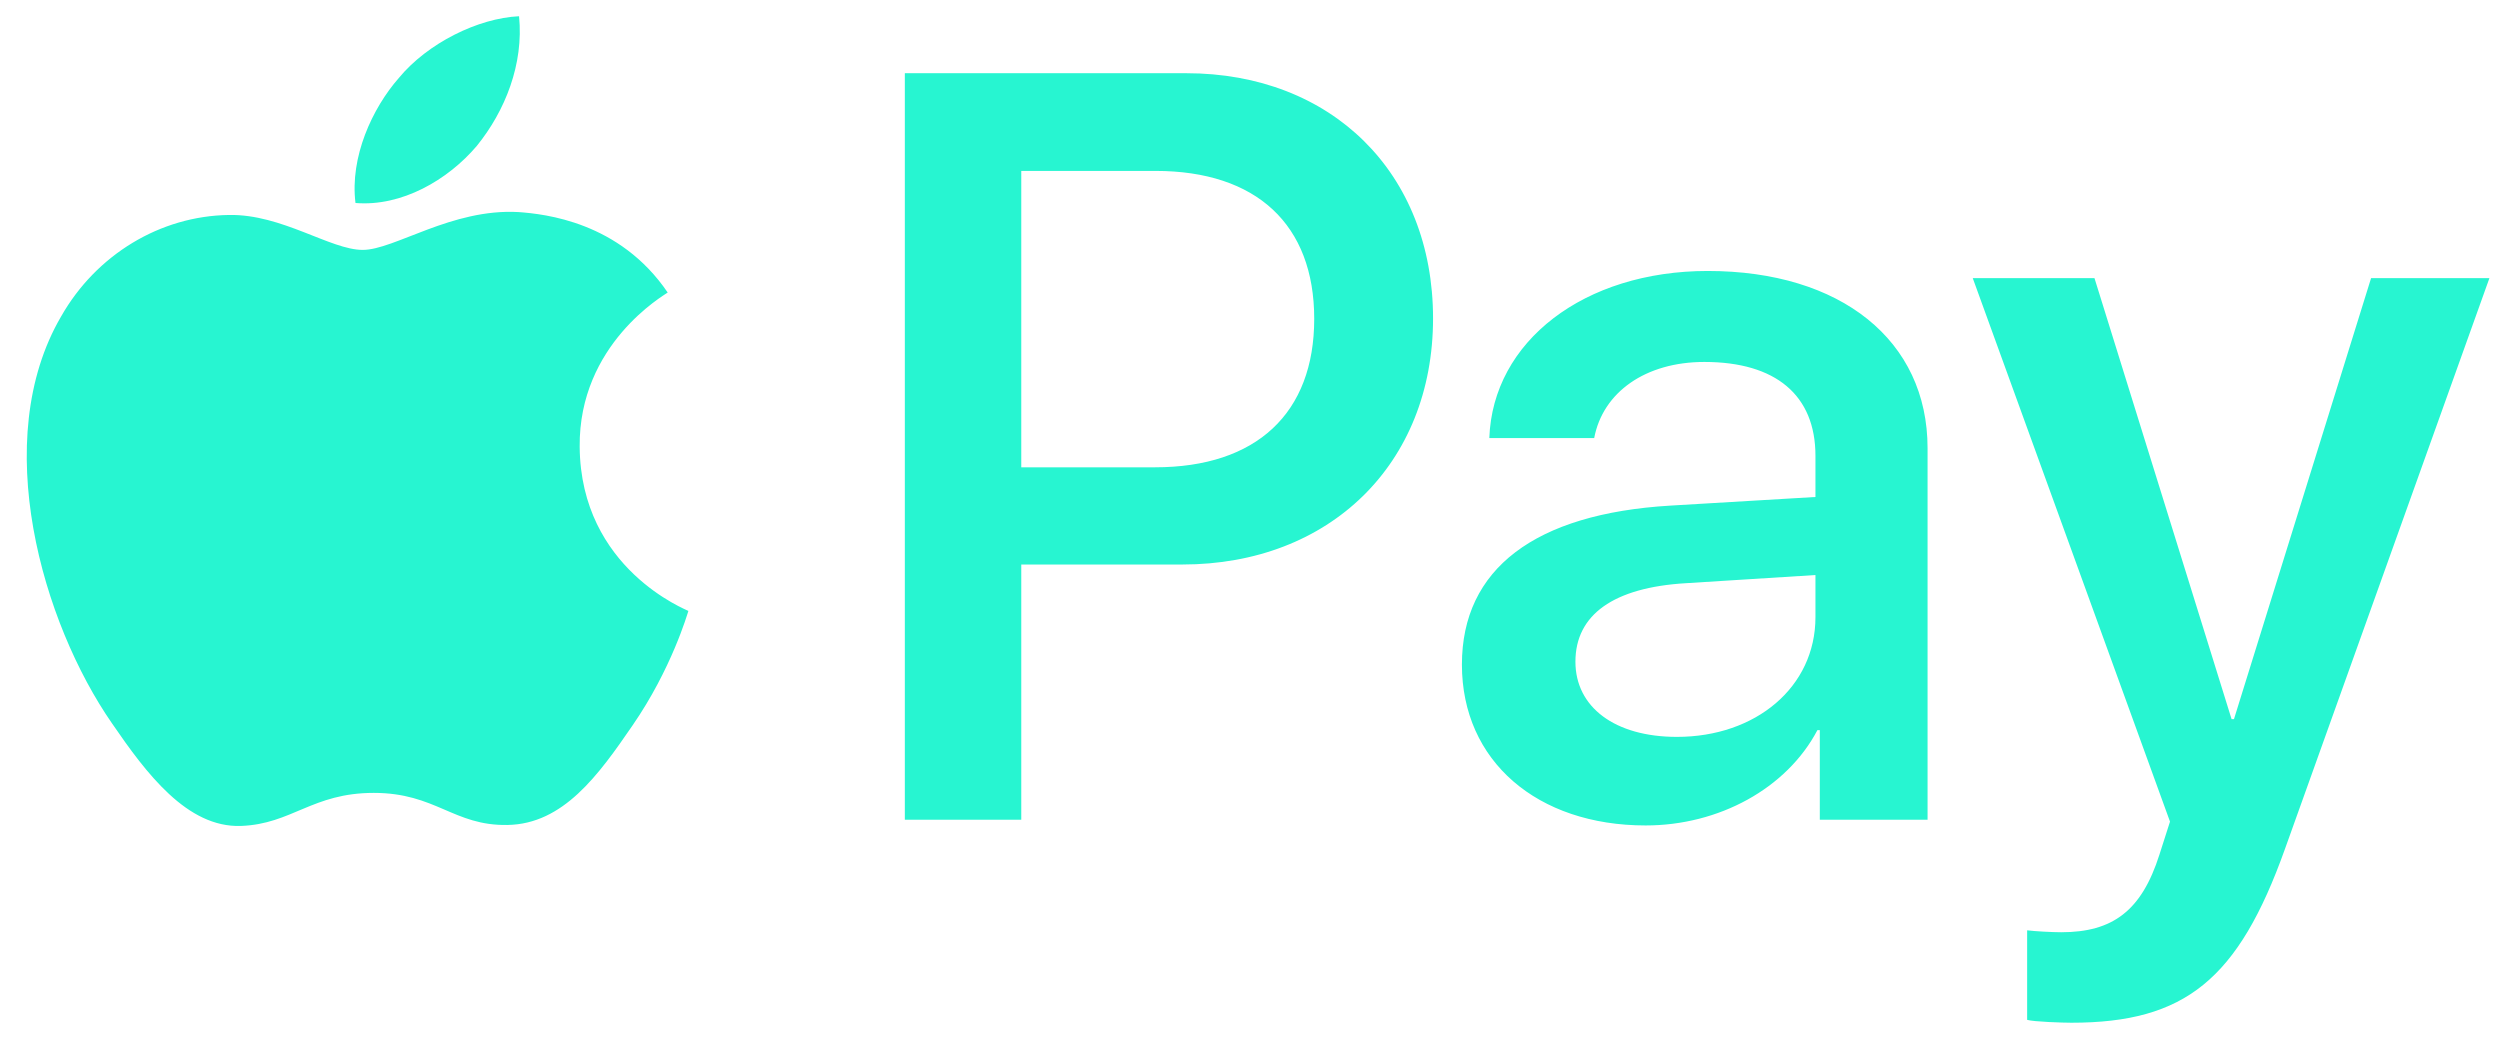 <svg width="77" height="32" viewBox="0 0 77 32" fill="none" xmlns="http://www.w3.org/2000/svg">
<g id="Pay" clip-path="url(#clip0_9701_1664)">
<path id="XMLID_34_" d="M14.683 4.497C13.794 5.544 12.372 6.37 10.949 6.252C10.772 4.836 11.468 3.332 12.283 2.403C13.172 1.326 14.727 0.559 15.987 0.5C16.135 1.975 15.557 3.42 14.683 4.497ZM15.972 6.532C13.913 6.414 12.149 7.697 11.172 7.697C10.179 7.697 8.682 6.591 7.053 6.621C4.934 6.65 2.963 7.845 1.882 9.747C-0.341 13.552 1.304 19.186 3.452 22.283C4.504 23.817 5.764 25.498 7.423 25.439C8.994 25.38 9.616 24.421 11.512 24.421C13.424 24.421 13.972 25.439 15.631 25.409C17.35 25.38 18.431 23.876 19.483 22.342C20.684 20.602 21.172 18.906 21.202 18.817C21.172 18.788 17.883 17.534 17.854 13.759C17.824 10.602 20.447 9.098 20.565 9.01C19.083 6.827 16.772 6.591 15.972 6.532ZM27.869 2.255V25.247H31.455V17.387H36.418C40.952 17.387 44.138 14.29 44.138 9.806C44.138 5.323 41.011 2.255 36.537 2.255H27.869ZM31.455 5.264H35.589C38.7 5.264 40.478 6.916 40.478 9.821C40.478 12.726 38.7 14.393 35.574 14.393H31.455V5.264ZM50.686 25.424C52.938 25.424 55.028 24.288 55.976 22.489H56.05V25.247H59.369V13.803C59.369 10.485 56.702 8.346 52.598 8.346C48.79 8.346 45.975 10.514 45.871 13.493H49.101C49.368 12.077 50.686 11.148 52.494 11.148C54.687 11.148 55.916 12.166 55.916 14.039V15.307L51.442 15.573C47.279 15.823 45.027 17.519 45.027 20.469C45.027 23.448 47.353 25.424 50.686 25.424ZM51.649 22.696C49.738 22.696 48.523 21.781 48.523 20.38C48.523 18.935 49.694 18.094 51.931 17.962L55.916 17.711V19.009C55.916 21.162 54.079 22.696 51.649 22.696ZM63.799 31.5C67.295 31.5 68.94 30.173 70.377 26.147L76.674 8.567H73.029L68.806 22.15H68.733L64.51 8.567H60.761L66.836 25.306L66.51 26.324C65.962 28.049 65.073 28.713 63.487 28.713C63.206 28.713 62.658 28.683 62.436 28.654V31.412C62.643 31.471 63.532 31.5 63.799 31.5Z" fill="#27F5D1"/>
</g>
<defs>
<clipPath id="clip0_9701_1664">
<rect width="75.859" height="31" fill="white" transform="translate(0.815 0.5)"/>
</clipPath>
</defs>
</svg>
